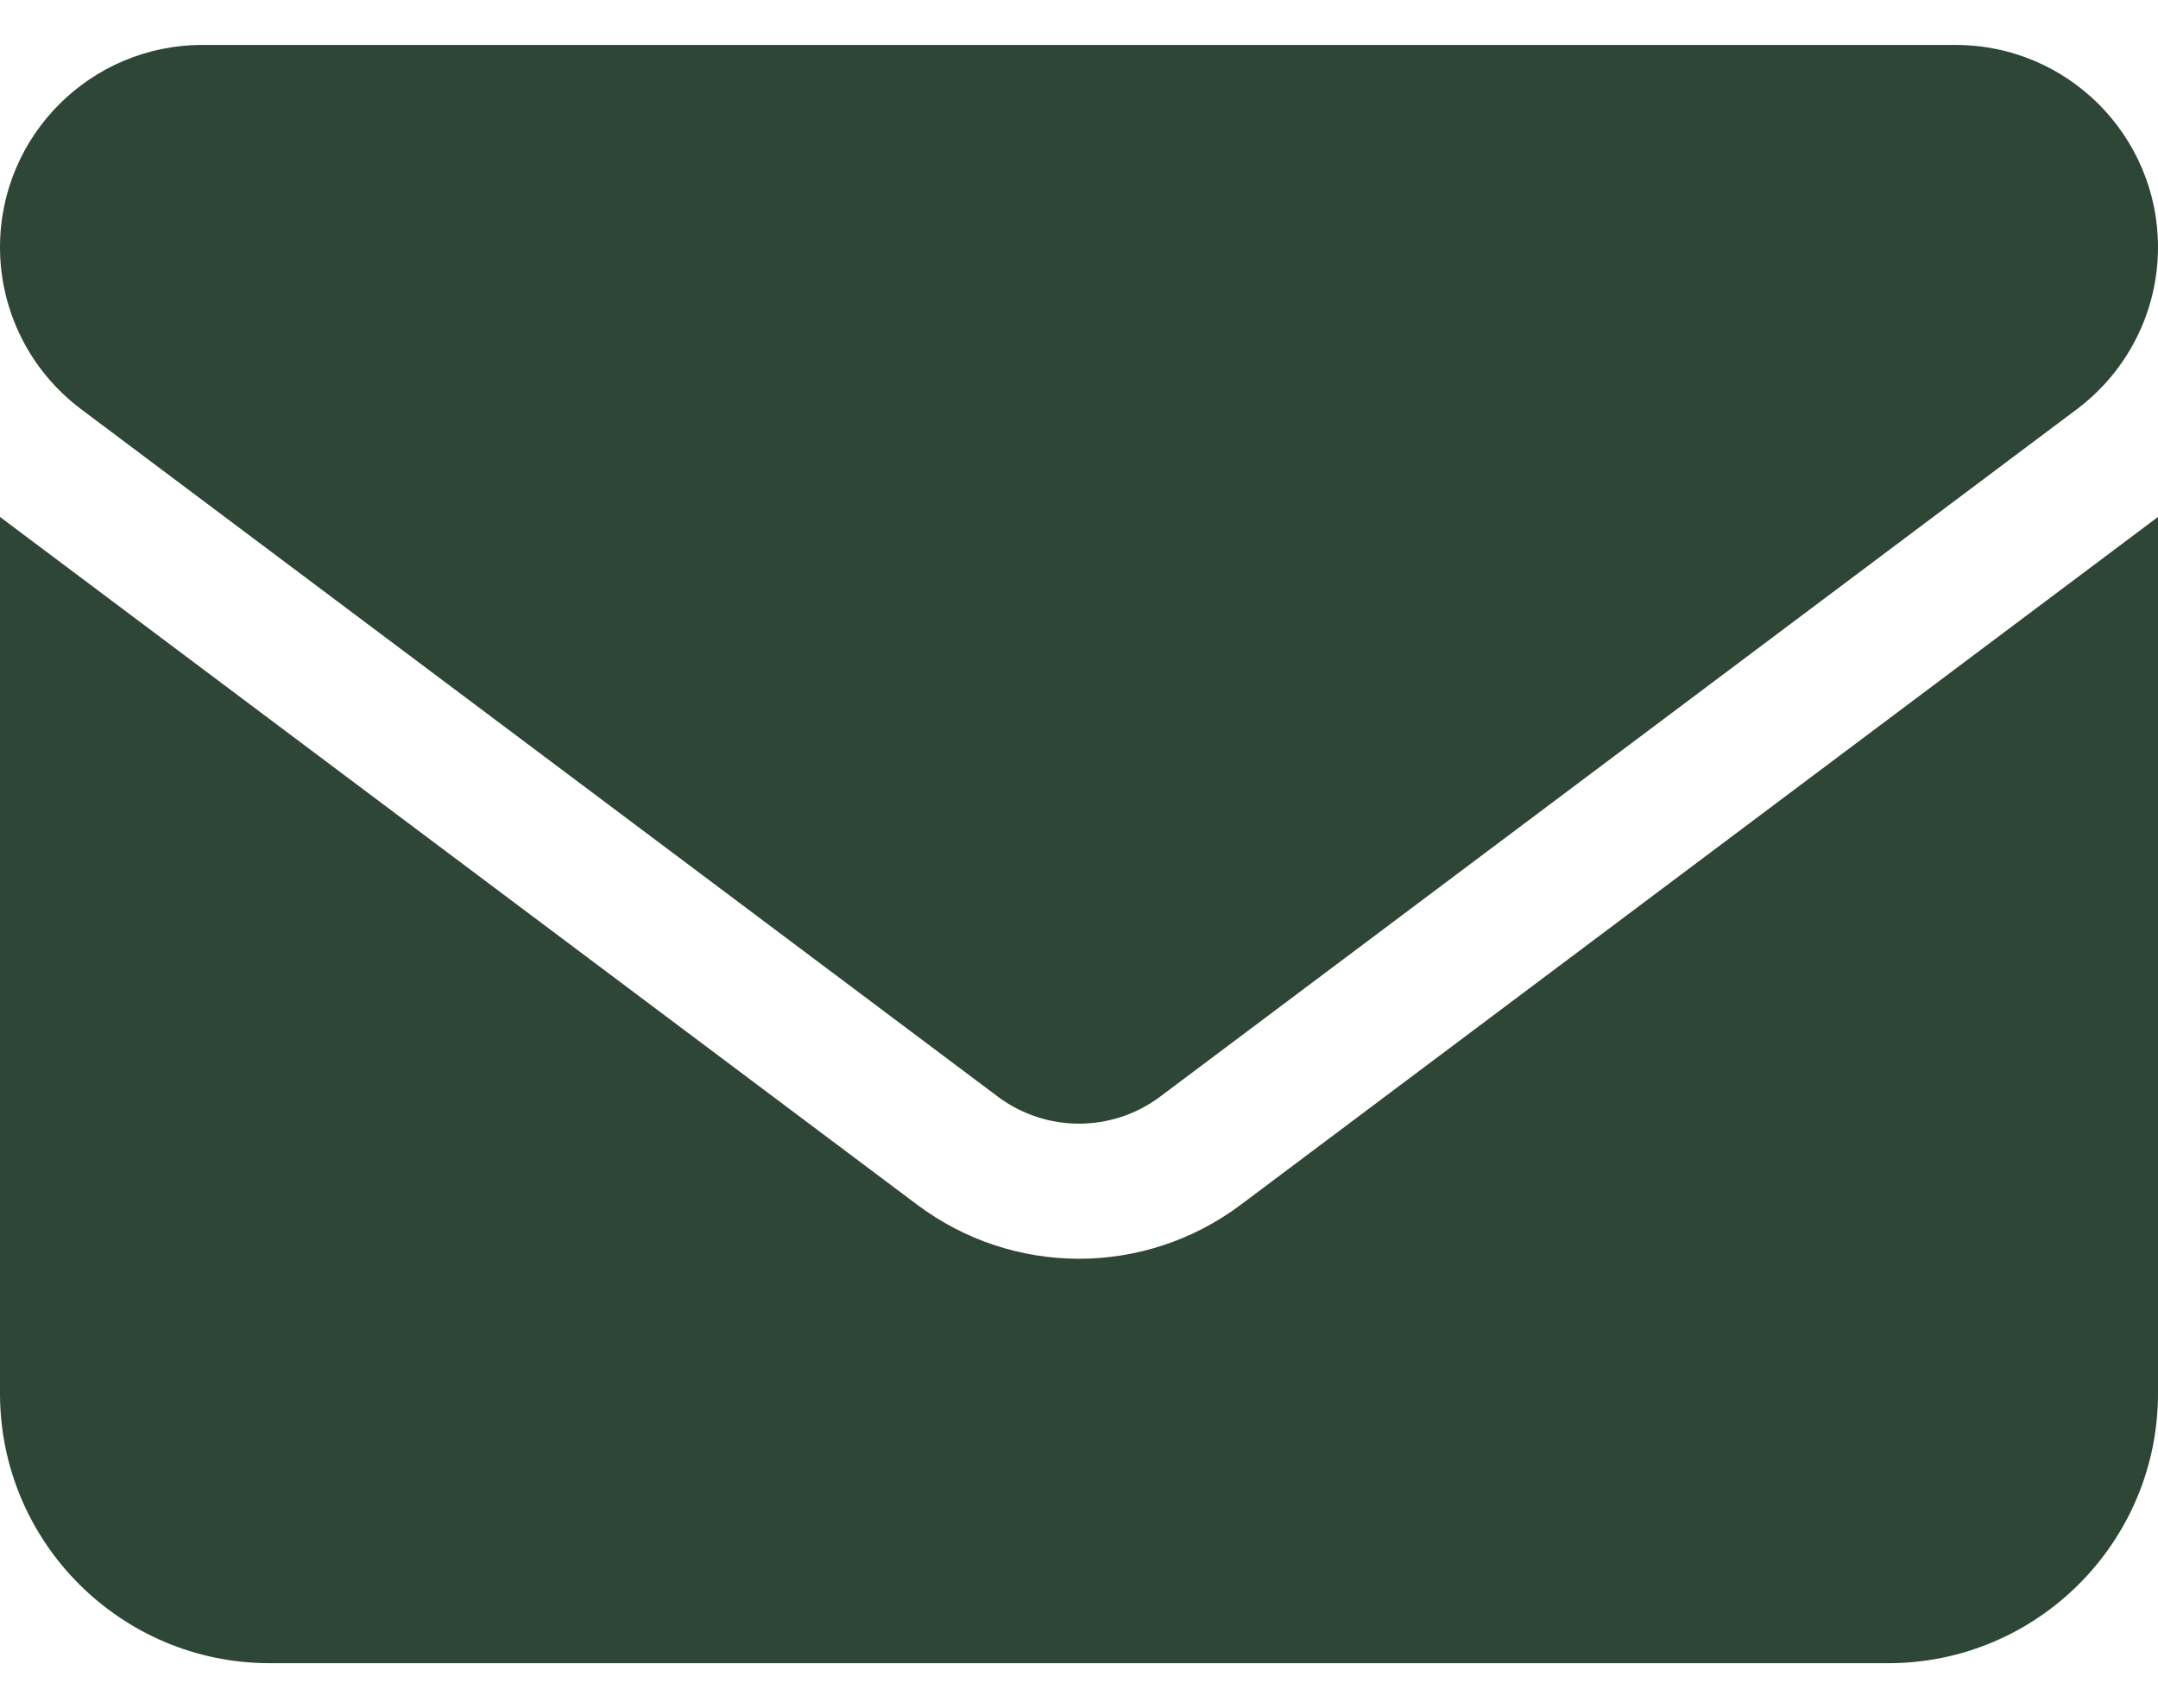 <svg width="24" height="19" viewBox="0 0 24 19" fill="none" xmlns="http://www.w3.org/2000/svg">
<path d="M2.25 0.5C1.008 0.5 0 1.508 0 2.75C0 3.458 0.333 4.123 0.9 4.55L11.1 12.2C11.634 12.598 12.366 12.598 12.9 12.2L23.1 4.55C23.667 4.123 24 3.458 24 2.75C24 1.508 22.992 0.5 21.75 0.5H2.25ZM0 5.75V15.5C0 17.155 1.345 18.5 3 18.5H21C22.655 18.5 24 17.155 24 15.5V5.75L13.8 13.4C12.731 14.202 11.269 14.202 10.2 13.4L0 5.75Z" fill="#2E4635"/>
</svg>

